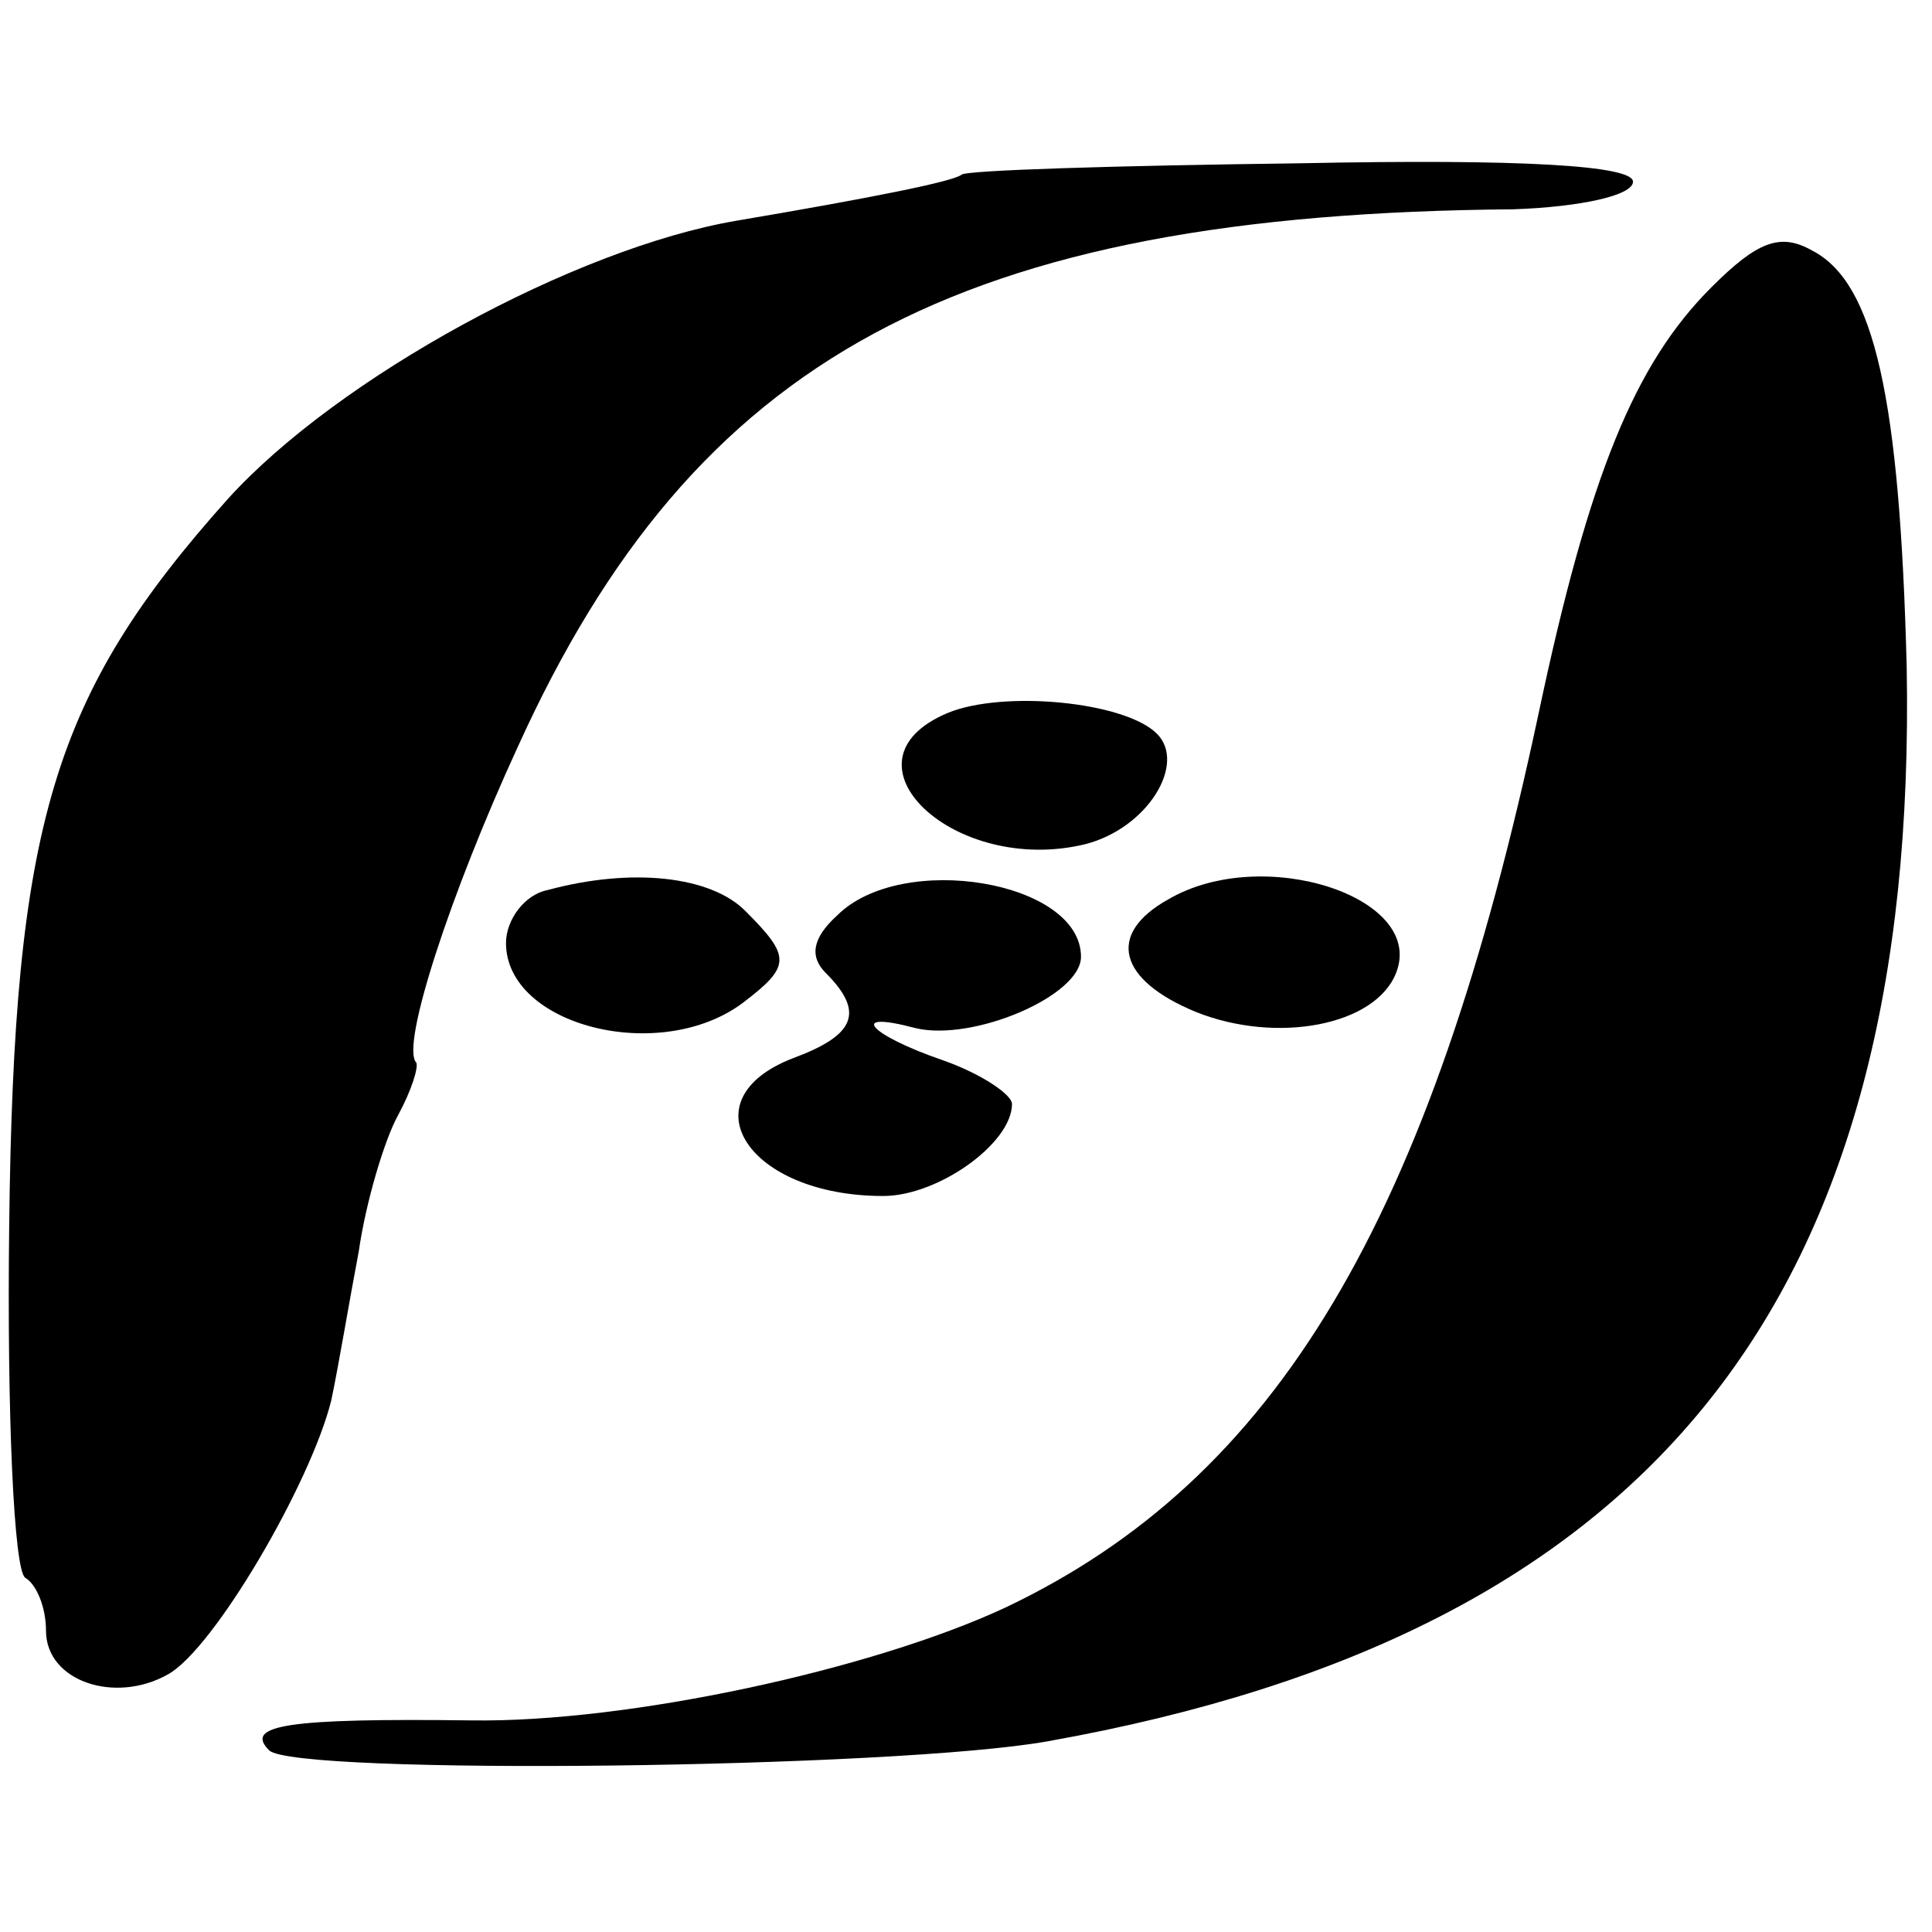 <?xml version="1.0" standalone="no"?>
<!DOCTYPE svg PUBLIC "-//W3C//DTD SVG 20010904//EN"
 "http://www.w3.org/TR/2001/REC-SVG-20010904/DTD/svg10.dtd">
<svg version="1.0" xmlns="http://www.w3.org/2000/svg"
 width="84pt" height="84pt" viewBox="0 0 84 84"
 preserveAspectRatio="xMidYMid meet">
<g transform="translate(0,84) scale(0.1,-0.1)"
fill="#000000" stroke="none">
<path d="M418 764 c-4 -3 -39 -10 -98 -20 -70 -12 -173 -68 -221 -121 -76 -85
-93 -141 -95 -316 -1 -81 2 -150 7 -153 5 -3 9 -13 9 -23 0 -22 30 -32 53 -19
20 11 62 83 71 119 3 14 8 44 12 65 3 21 11 48 17 59 6 11 9 21 8 23 -7 7 15
74 44 137 77 170 192 232 433 234 29 1 52 6 52 12 0 7 -48 10 -145 8 -79 -1
-146 -3 -147 -5z"/>
<path d="M744 715 c-33 -33 -53 -81 -75 -185 -47 -221 -114 -333 -232 -389
-58 -27 -164 -50 -232 -49 -80 1 -99 -2 -88 -13 11 -11 273 -8 339 4 263 47
378 192 373 467 -3 117 -14 167 -41 181 -14 8 -24 4 -44 -16z"/>
<path d="M412 530 c-50 -21 3 -71 60 -57 27 7 44 35 31 48 -14 14 -67 19 -91
9z"/>
<path d="M238 453 c-10 -2 -18 -13 -18 -23 0 -36 67 -53 103 -26 21 16 21 20
1 40 -15 15 -49 19 -86 9z"/>
<path d="M364 442 c-11 -10 -12 -18 -5 -25 17 -17 13 -27 -14 -37 -47 -18 -20
-60 39 -60 24 0 56 23 56 40 0 4 -13 13 -30 19 -32 11 -42 22 -12 14 25 -6 72
14 72 31 0 33 -78 46 -106 18z"/>
<path d="M508 449 c-27 -15 -22 -35 12 -49 35 -14 78 -6 87 17 13 33 -58 56
-99 32z"/>
</g>
</svg>
